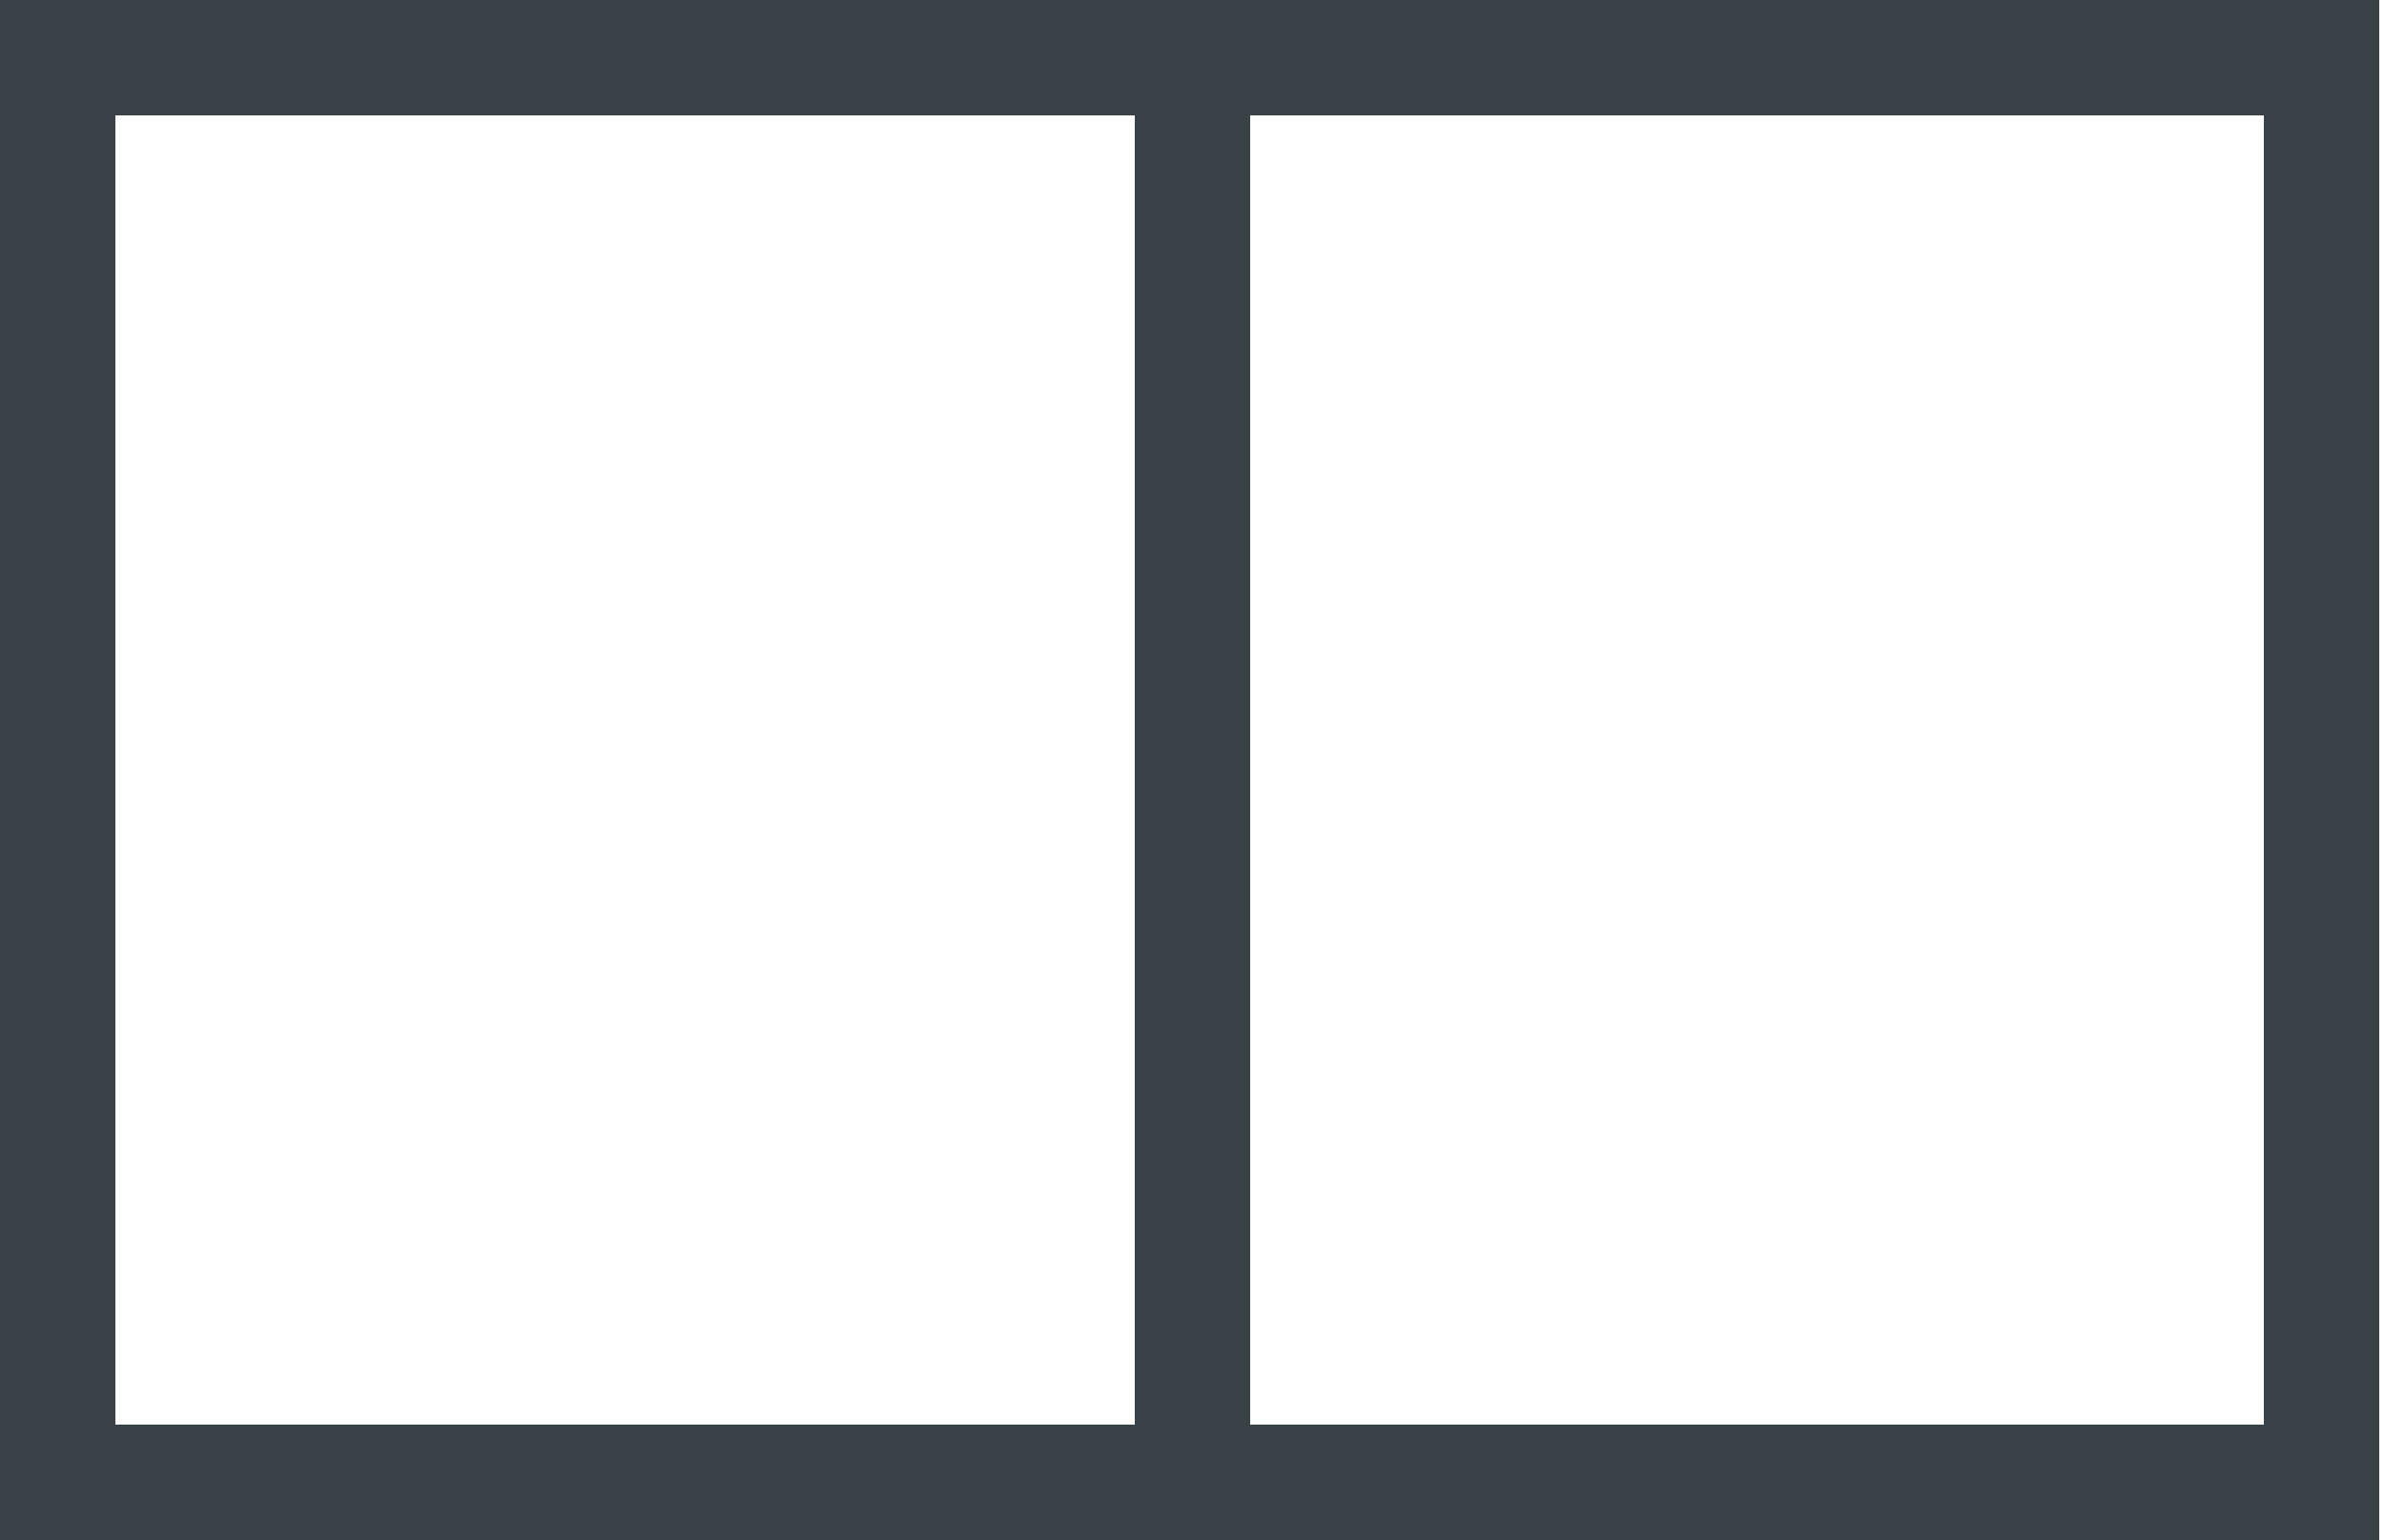 <?xml version="1.0" encoding="utf-8"?>
<!-- Generator: Adobe Illustrator 24.0.0, SVG Export Plug-In . SVG Version: 6.00 Build 0)  -->
<svg version="1.1" id="Ebene_1" xmlns="http://www.w3.org/2000/svg" xmlns:xlink="http://www.w3.org/1999/xlink" x="0px" y="0px"
	 viewBox="0 0 500 323" style="enable-background:new 0 0 500 323;" xml:space="preserve">
<style type="text/css">
	.st0{fill:#384246;}
</style>
<path class="st0" d="M499,0H262.2l0,0h-12.3l0,0H0v323h499V0z M24.2,298.8V24.2H238v274.6L24.2,298.8L24.2,298.8z M474.8,298.8
	H262.2V24.2h212.6L474.8,298.8L474.8,298.8z"/>
</svg>
